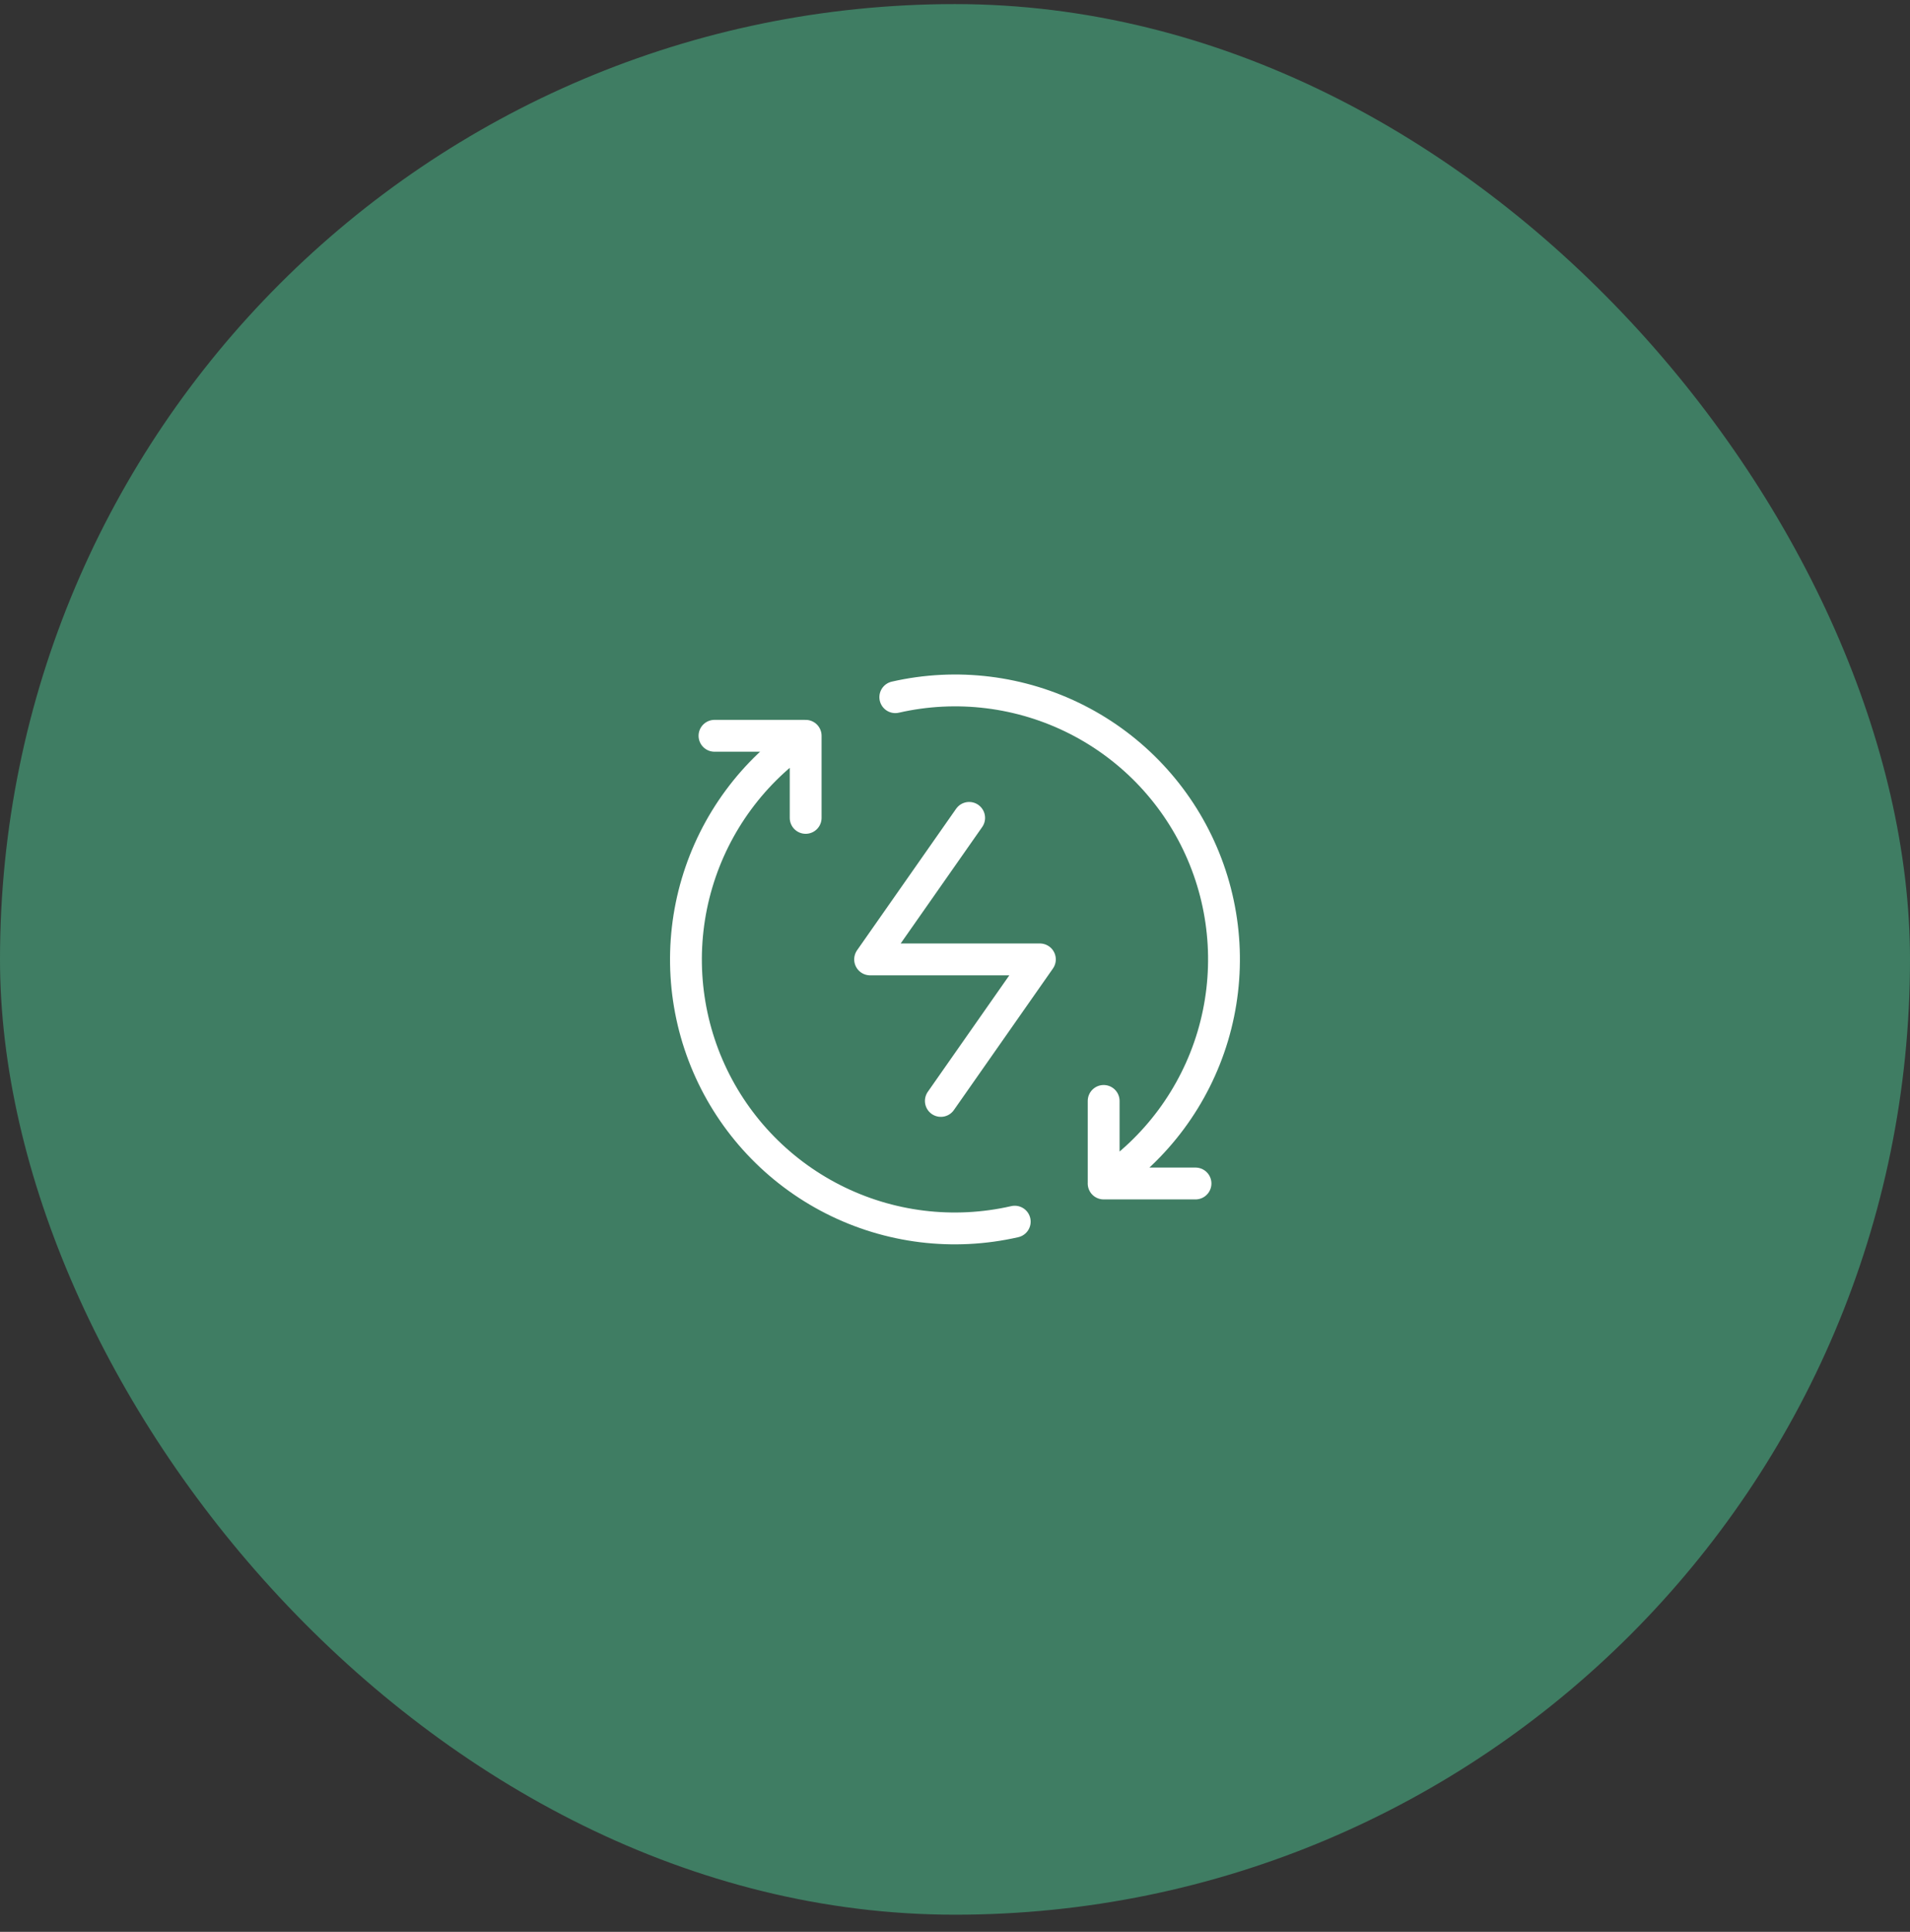<svg width="90" height="91" viewBox="0 0 90 91" fill="none" xmlns="http://www.w3.org/2000/svg">
<rect x="0" y="0" width="90" height="91" fill="#333333" stroke="none"/>
<rect y="0.193" width="90" height="90" rx="45" fill="#3F7D63"/>
<path d="M52.004 55.749C54.476 54.111 56.295 51.658 57.145 48.817C57.994 45.975 57.819 42.926 56.651 40.2C55.483 37.474 53.395 35.245 50.752 33.9C48.109 32.556 45.078 32.181 42.187 32.841M52.005 51.86V55.748L56.333 55.749M37.963 34.66C35.497 36.303 33.686 38.759 32.844 41.6C32.002 44.44 32.183 47.486 33.354 50.208C34.526 52.929 36.614 55.153 39.256 56.494C41.898 57.835 44.926 58.208 47.815 57.547M37.963 34.66V38.527M37.963 34.66H33.667" stroke="white" stroke-width="1.5" stroke-linecap="round" stroke-linejoin="round"/>
<path d="M45.667 38.527L41 45.193H49L44.333 51.86" stroke="white" stroke-width="1.5" stroke-linecap="round" stroke-linejoin="round"/>
</svg>
